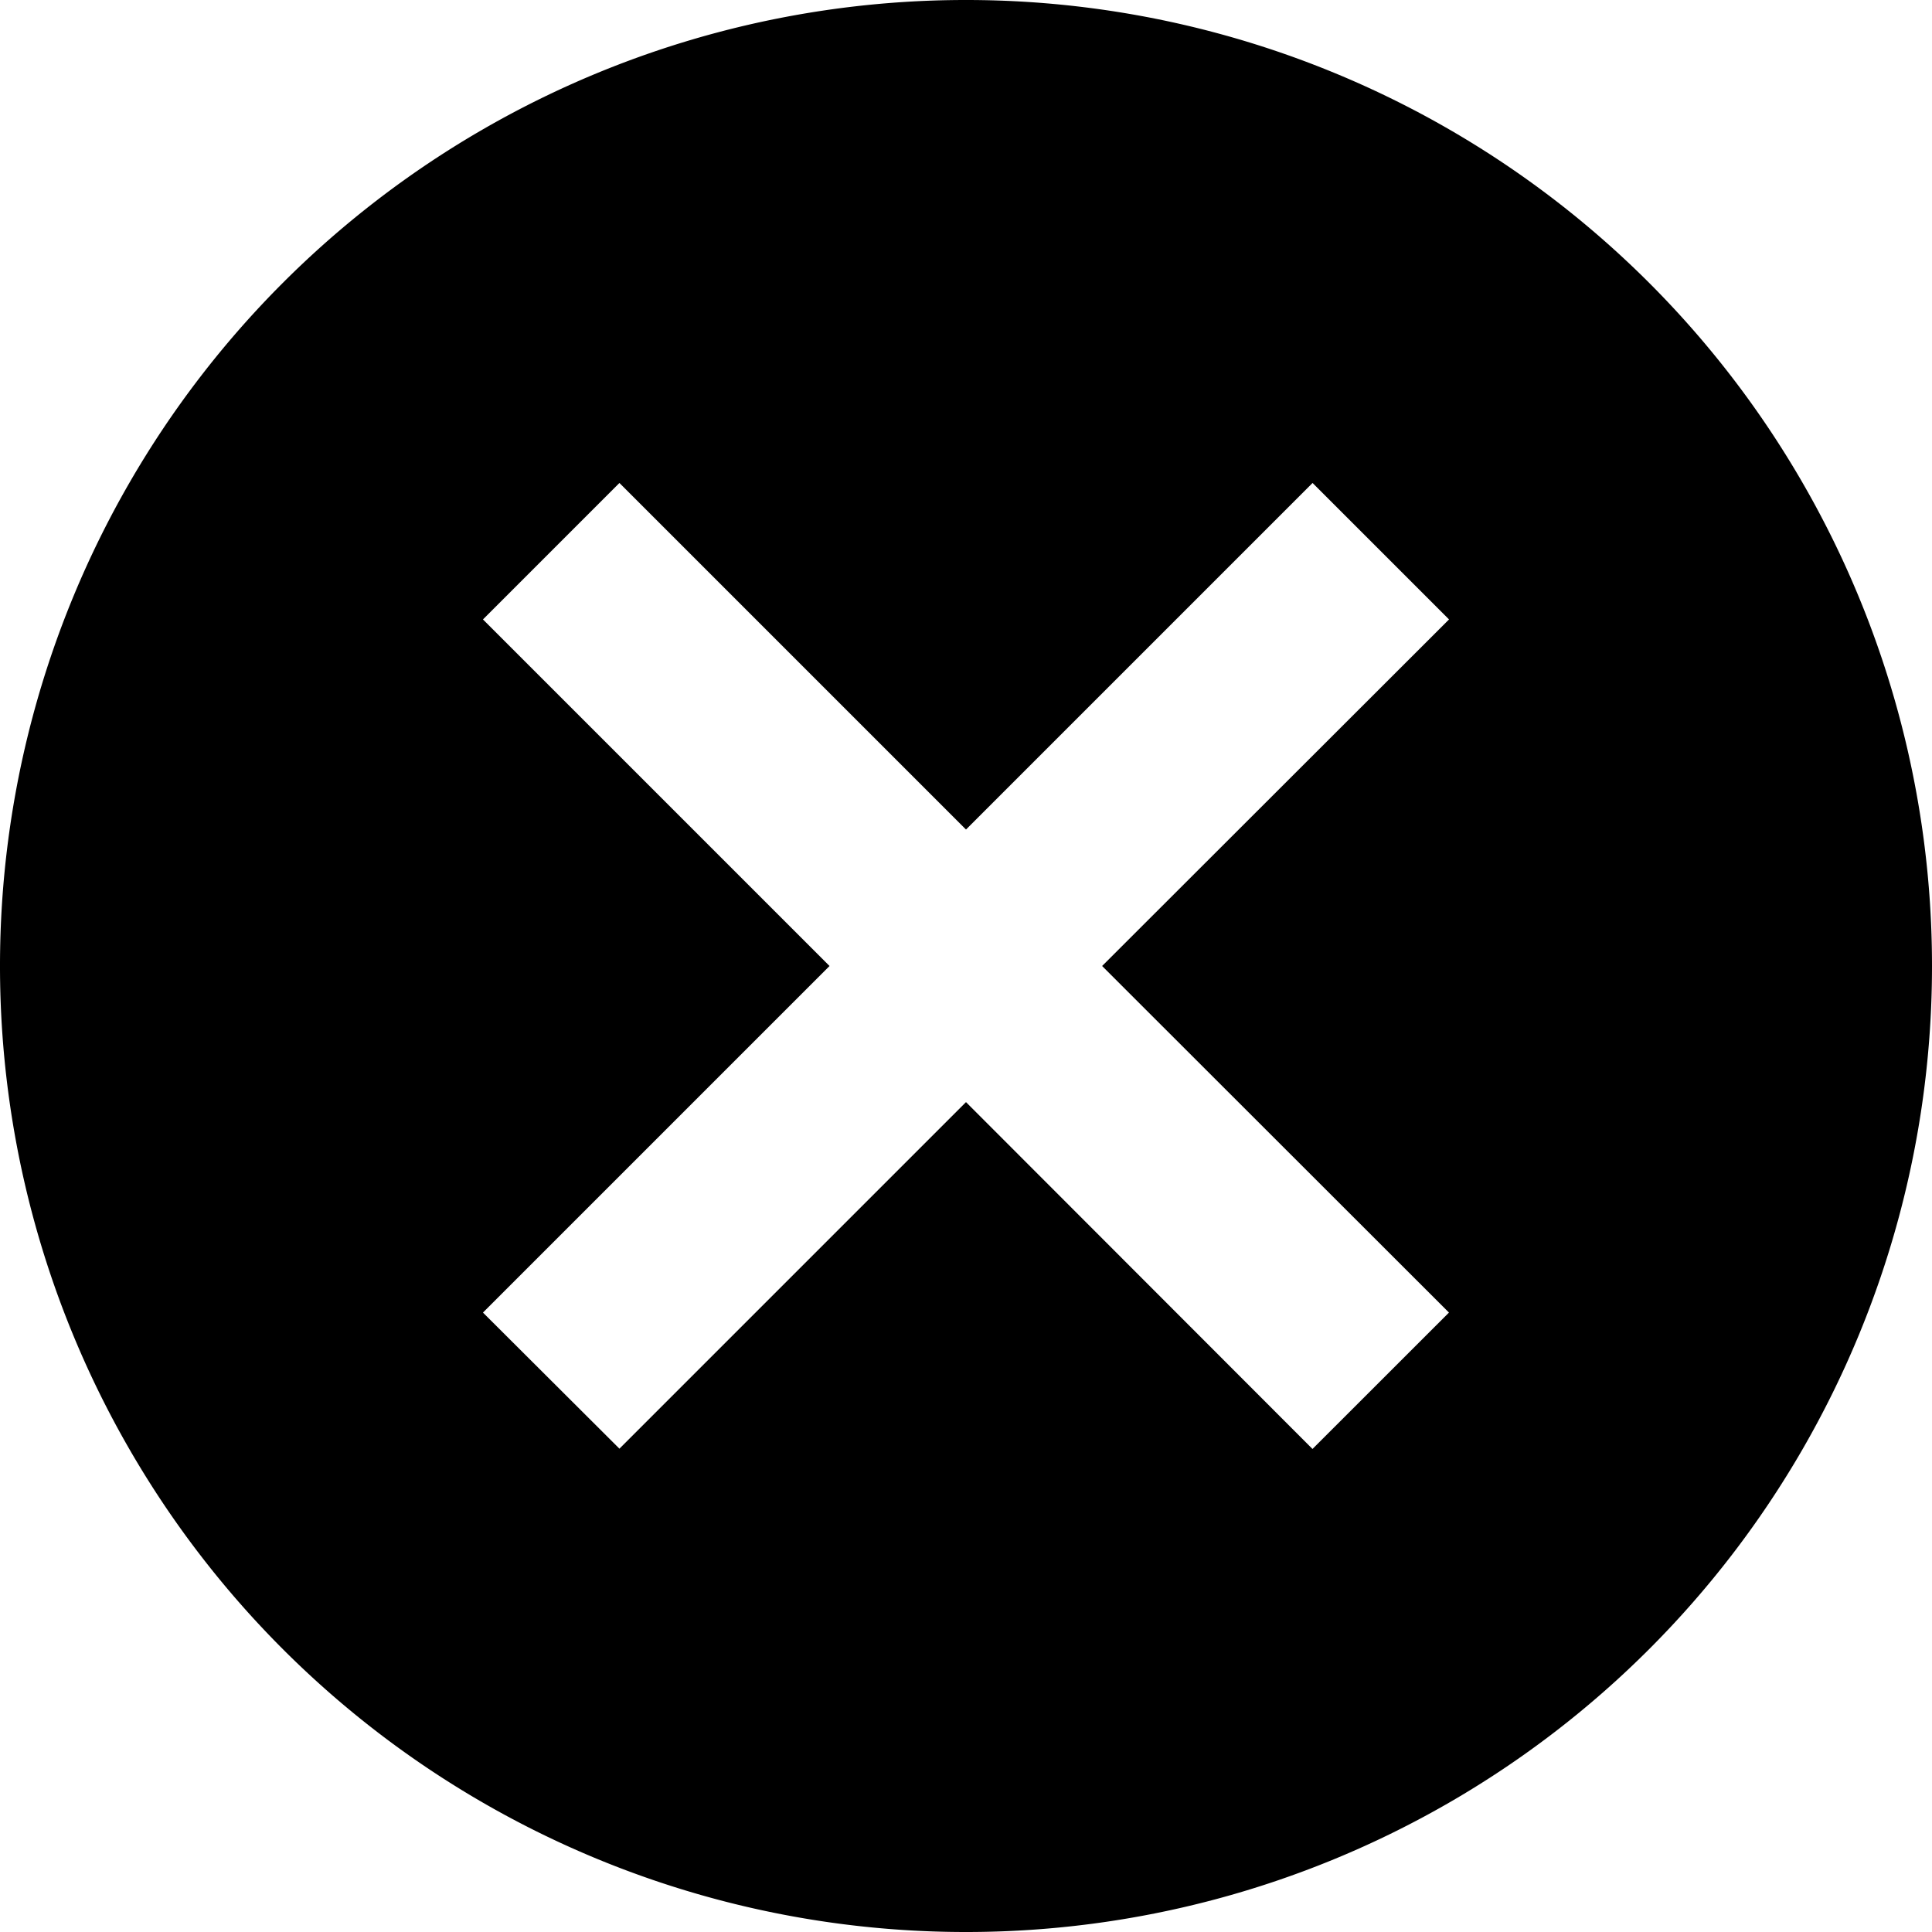 <svg xmlns="http://www.w3.org/2000/svg" width="27.366" height="27.366" viewBox="0 0 27.366 27.366">
  <g id="Icon_Cancel_Filled" data-name="Icon / Cancel / Filled" transform="translate(0 0)">
    <rect id="Box" width="27.366" height="27.366" transform="translate(0 0)" fill="none"/>
    <path id="Icon_Cancel_Dark" data-name="Icon / Cancel / Dark" d="M161.413-4.519,159.48-2.587,154.572-7.5l-4.909,4.909L147.73-4.519l4.909-4.909-4.909-4.909,1.933-1.933,4.909,4.909,4.909-4.909,1.933,1.933L156.5-9.428Zm-6.842-18.592A13.679,13.679,0,0,0,140.889-9.428,13.679,13.679,0,0,0,154.572,4.255,13.679,13.679,0,0,0,168.255-9.428a13.679,13.679,0,0,0-13.683-13.683Z" transform="translate(-140.889 23.111)" fill-rule="evenodd"/>
  </g>
</svg>

